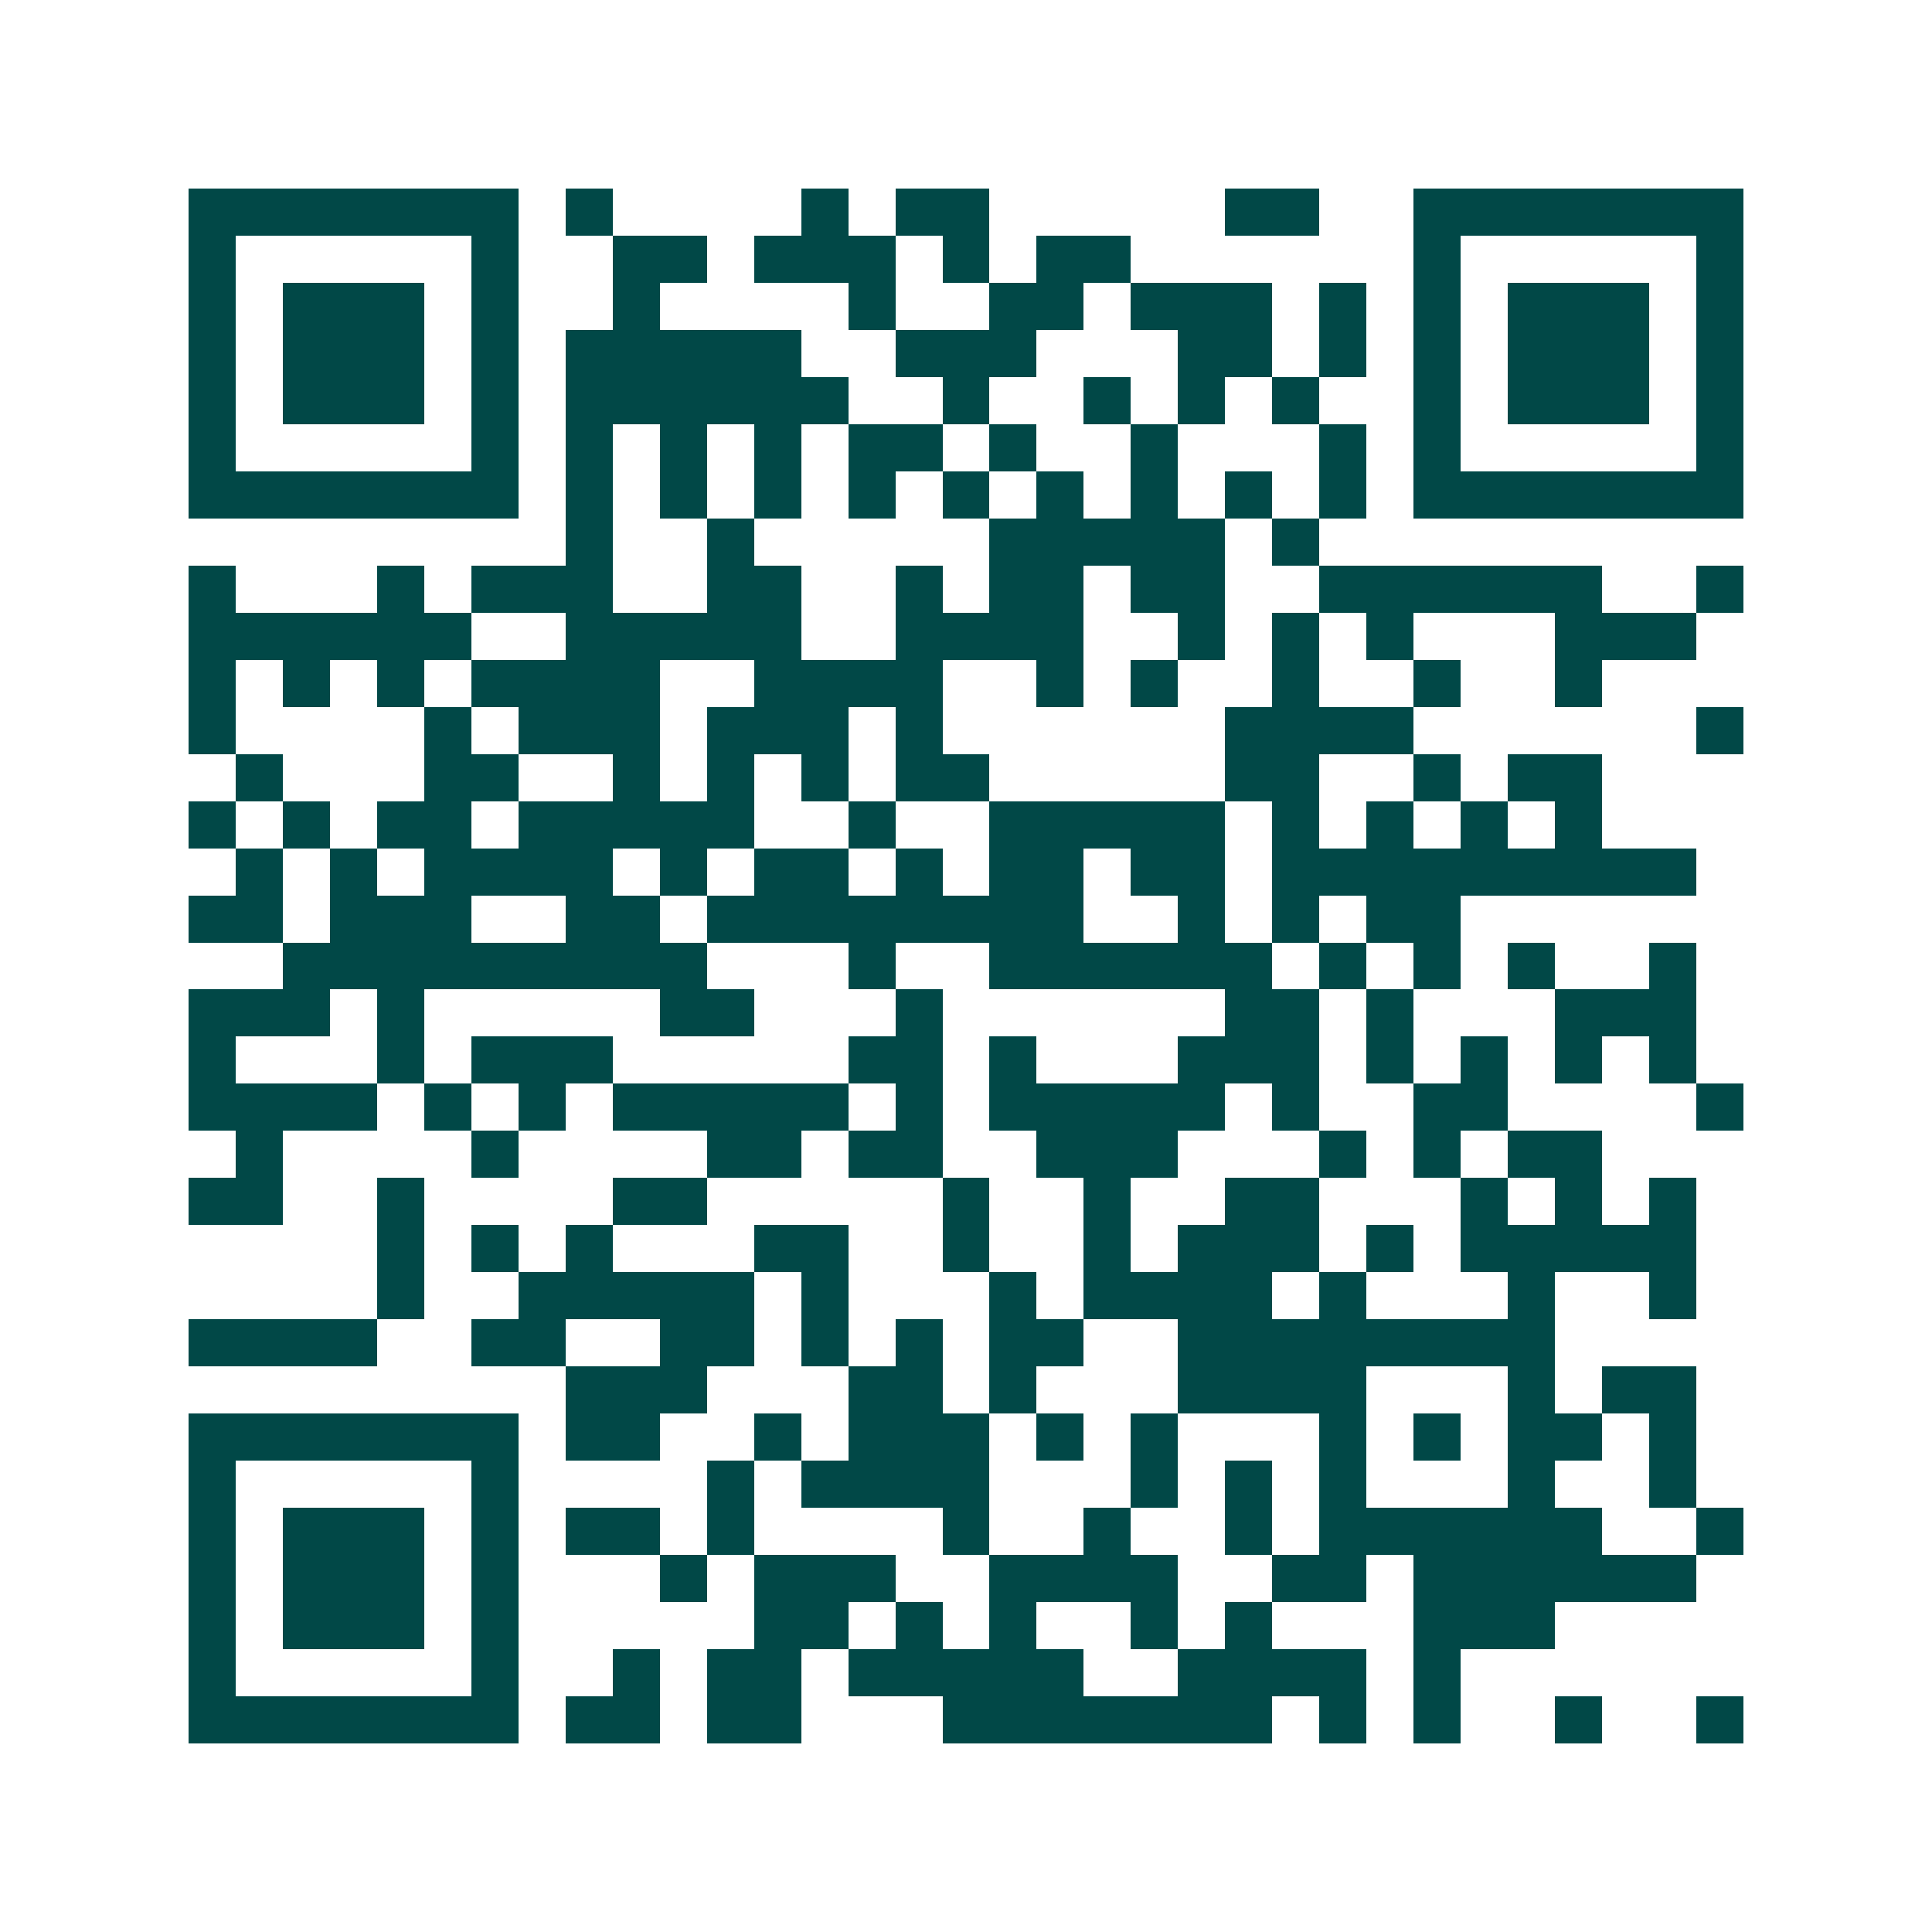 <svg xmlns="http://www.w3.org/2000/svg" width="200" height="200" viewBox="0 0 41 41" shape-rendering="crispEdges"><path fill="#ffffff" d="M0 0h41v41H0z"/><path stroke="#014847" d="M4 4.5h7m1 0h1m4 0h1m1 0h2m5 0h2m2 0h7M4 5.5h1m5 0h1m2 0h2m1 0h3m1 0h1m1 0h2m6 0h1m5 0h1M4 6.5h1m1 0h3m1 0h1m2 0h1m4 0h1m2 0h2m1 0h3m1 0h1m1 0h1m1 0h3m1 0h1M4 7.5h1m1 0h3m1 0h1m1 0h5m2 0h3m3 0h2m1 0h1m1 0h1m1 0h3m1 0h1M4 8.5h1m1 0h3m1 0h1m1 0h6m2 0h1m2 0h1m1 0h1m1 0h1m2 0h1m1 0h3m1 0h1M4 9.5h1m5 0h1m1 0h1m1 0h1m1 0h1m1 0h2m1 0h1m2 0h1m3 0h1m1 0h1m5 0h1M4 10.5h7m1 0h1m1 0h1m1 0h1m1 0h1m1 0h1m1 0h1m1 0h1m1 0h1m1 0h1m1 0h7M12 11.5h1m2 0h1m5 0h5m1 0h1M4 12.5h1m3 0h1m1 0h3m2 0h2m2 0h1m1 0h2m1 0h2m2 0h6m2 0h1M4 13.5h6m2 0h5m2 0h4m2 0h1m1 0h1m1 0h1m3 0h3M4 14.5h1m1 0h1m1 0h1m1 0h4m2 0h4m2 0h1m1 0h1m2 0h1m2 0h1m2 0h1M4 15.5h1m4 0h1m1 0h3m1 0h3m1 0h1m6 0h4m6 0h1M5 16.5h1m3 0h2m2 0h1m1 0h1m1 0h1m1 0h2m5 0h2m2 0h1m1 0h2M4 17.5h1m1 0h1m1 0h2m1 0h5m2 0h1m2 0h5m1 0h1m1 0h1m1 0h1m1 0h1M5 18.5h1m1 0h1m1 0h4m1 0h1m1 0h2m1 0h1m1 0h2m1 0h2m1 0h9M4 19.5h2m1 0h3m2 0h2m1 0h8m2 0h1m1 0h1m1 0h2M6 20.5h9m3 0h1m2 0h6m1 0h1m1 0h1m1 0h1m2 0h1M4 21.5h3m1 0h1m5 0h2m3 0h1m6 0h2m1 0h1m3 0h3M4 22.5h1m3 0h1m1 0h3m5 0h2m1 0h1m3 0h3m1 0h1m1 0h1m1 0h1m1 0h1M4 23.5h4m1 0h1m1 0h1m1 0h5m1 0h1m1 0h5m1 0h1m2 0h2m4 0h1M5 24.5h1m4 0h1m4 0h2m1 0h2m2 0h3m3 0h1m1 0h1m1 0h2M4 25.5h2m2 0h1m4 0h2m5 0h1m2 0h1m2 0h2m3 0h1m1 0h1m1 0h1M8 26.5h1m1 0h1m1 0h1m3 0h2m2 0h1m2 0h1m1 0h3m1 0h1m1 0h5M8 27.5h1m2 0h5m1 0h1m3 0h1m1 0h4m1 0h1m3 0h1m2 0h1M4 28.5h4m2 0h2m2 0h2m1 0h1m1 0h1m1 0h2m2 0h8M12 29.5h3m3 0h2m1 0h1m3 0h4m3 0h1m1 0h2M4 30.5h7m1 0h2m2 0h1m1 0h3m1 0h1m1 0h1m3 0h1m1 0h1m1 0h2m1 0h1M4 31.5h1m5 0h1m4 0h1m1 0h4m3 0h1m1 0h1m1 0h1m3 0h1m2 0h1M4 32.5h1m1 0h3m1 0h1m1 0h2m1 0h1m4 0h1m2 0h1m2 0h1m1 0h6m2 0h1M4 33.5h1m1 0h3m1 0h1m3 0h1m1 0h3m2 0h4m2 0h2m1 0h6M4 34.5h1m1 0h3m1 0h1m5 0h2m1 0h1m1 0h1m2 0h1m1 0h1m3 0h3M4 35.5h1m5 0h1m2 0h1m1 0h2m1 0h5m2 0h4m1 0h1M4 36.5h7m1 0h2m1 0h2m3 0h7m1 0h1m1 0h1m2 0h1m2 0h1"/></svg>
